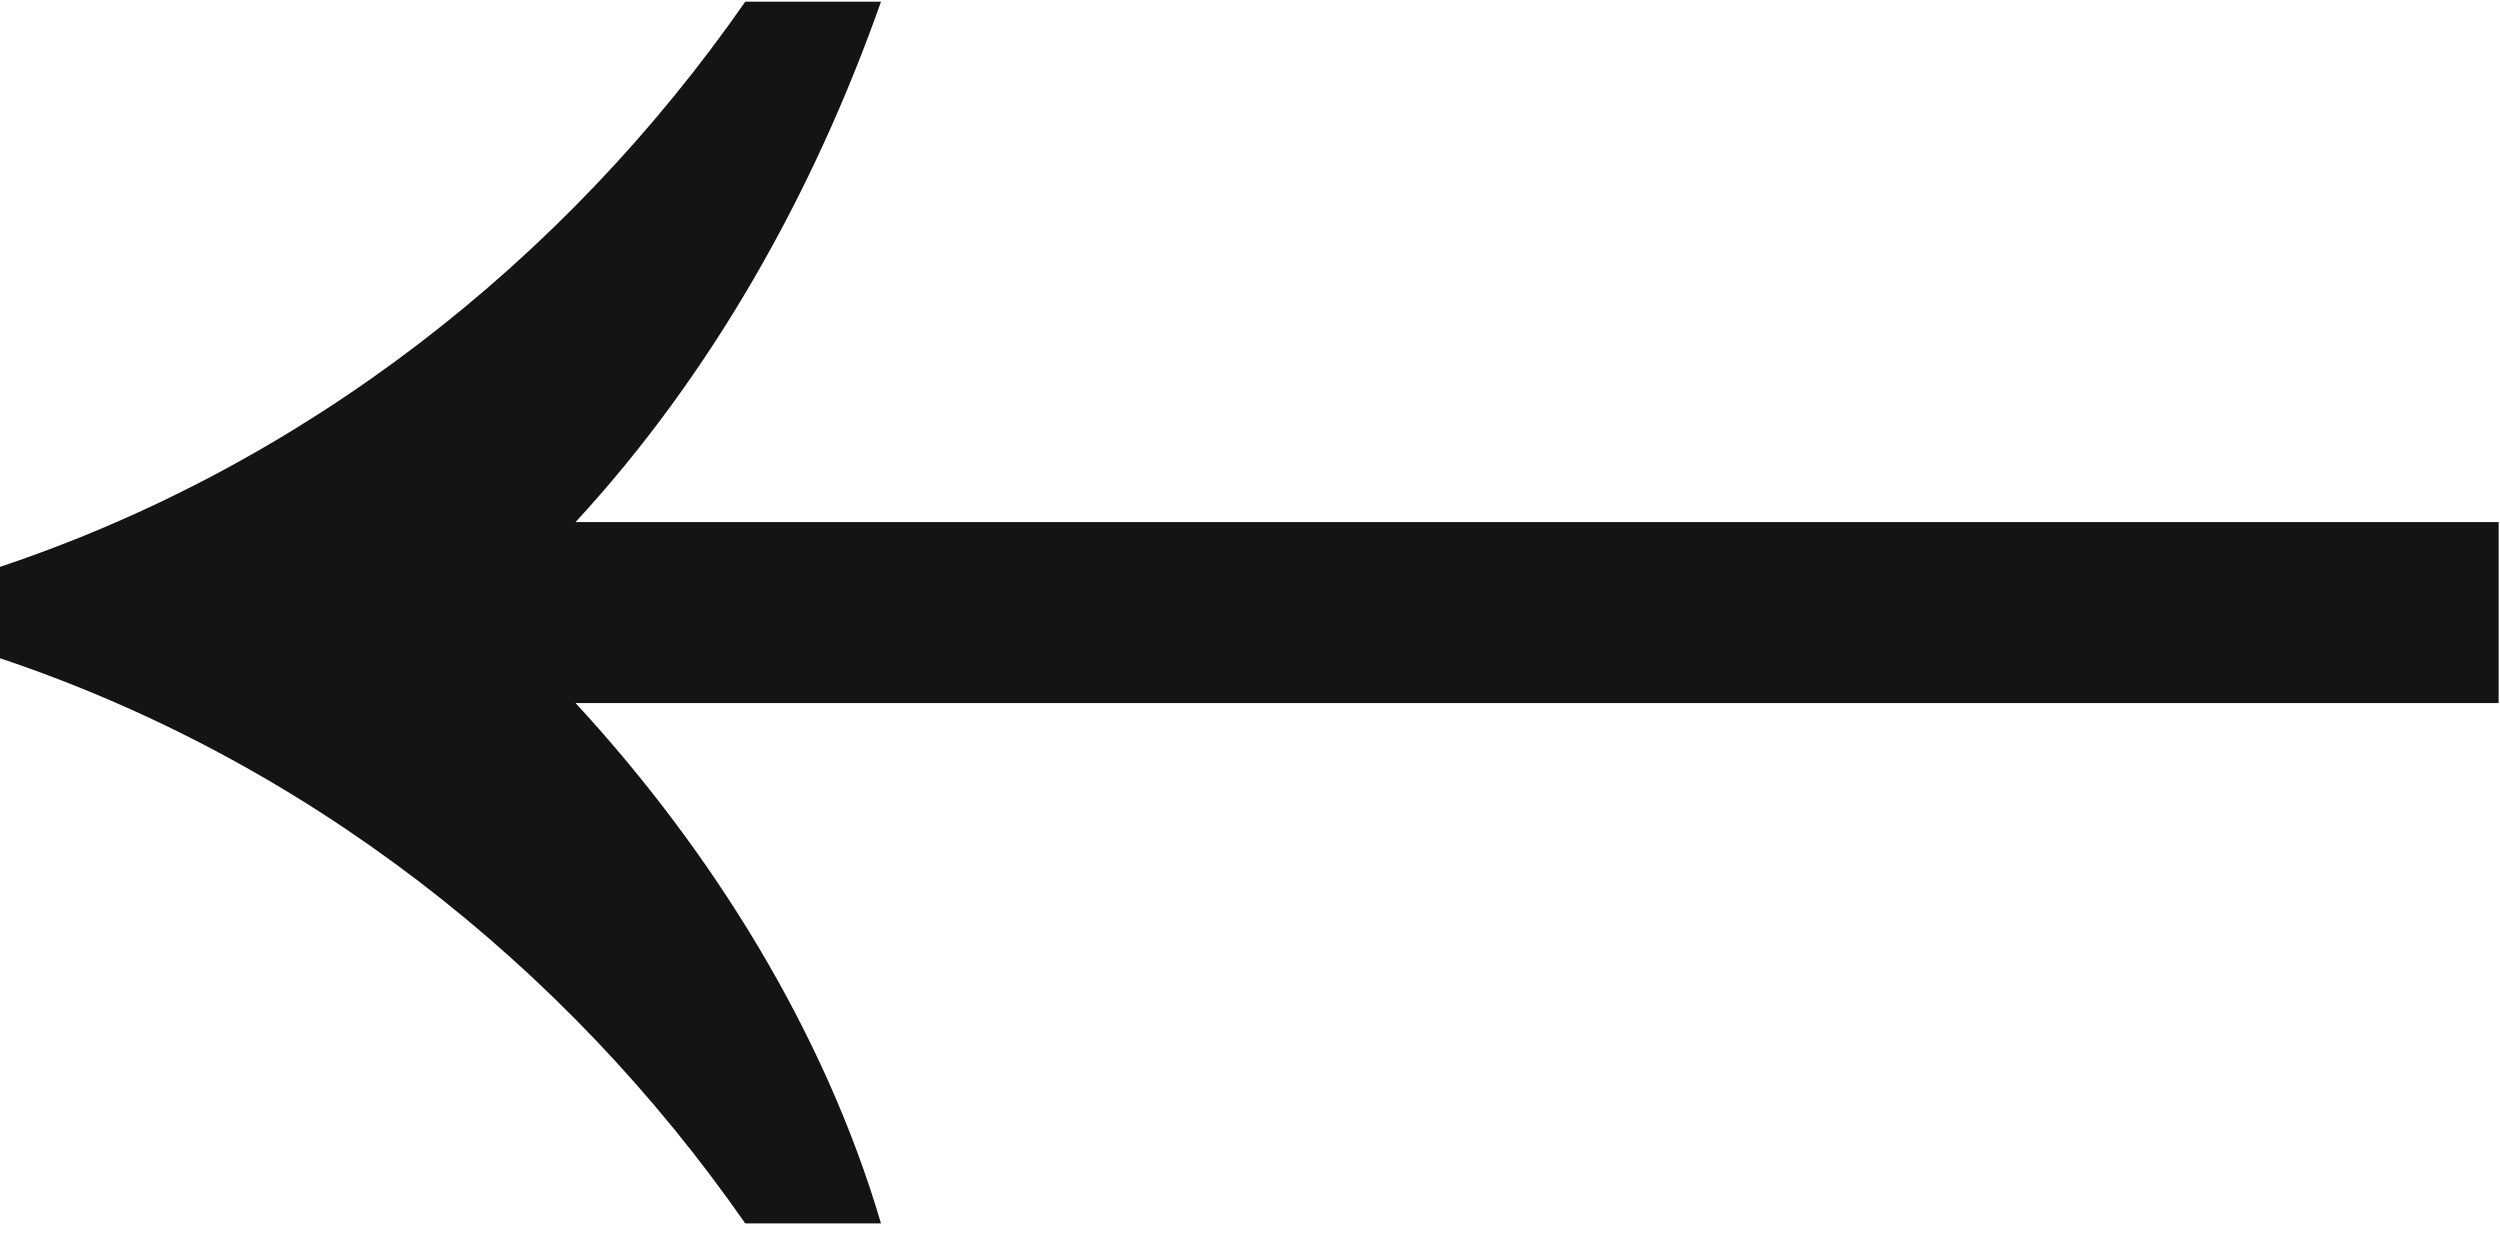 <?xml version="1.0" encoding="utf-8"?>
<!-- Generator: Adobe Illustrator 25.0.0, SVG Export Plug-In . SVG Version: 6.00 Build 0)  -->
<svg version="1.1" id="Calque_1" xmlns="http://www.w3.org/2000/svg" xmlns:xlink="http://www.w3.org/1999/xlink" x="0px" y="0px"
	 viewBox="0 0 22.1 10.9" style="enable-background:new 0 0 22.1 10.9;" xml:space="preserve">
<style type="text/css">
	.st0{fill:#141414;}
</style>
<g transform="translate(151.988 776.215) rotate(180)">
	<path class="st0" d="M152,771.2c-2.7,0.9-5,2.7-6.6,5h-1.2c0.6-1.7,1.5-3.3,2.7-4.6h-17V770h17c-1.2-1.3-2.2-2.9-2.7-4.6h1.2
		c1.6,2.3,3.9,4.1,6.6,5L152,771.2z"/>
</g>
</svg>
